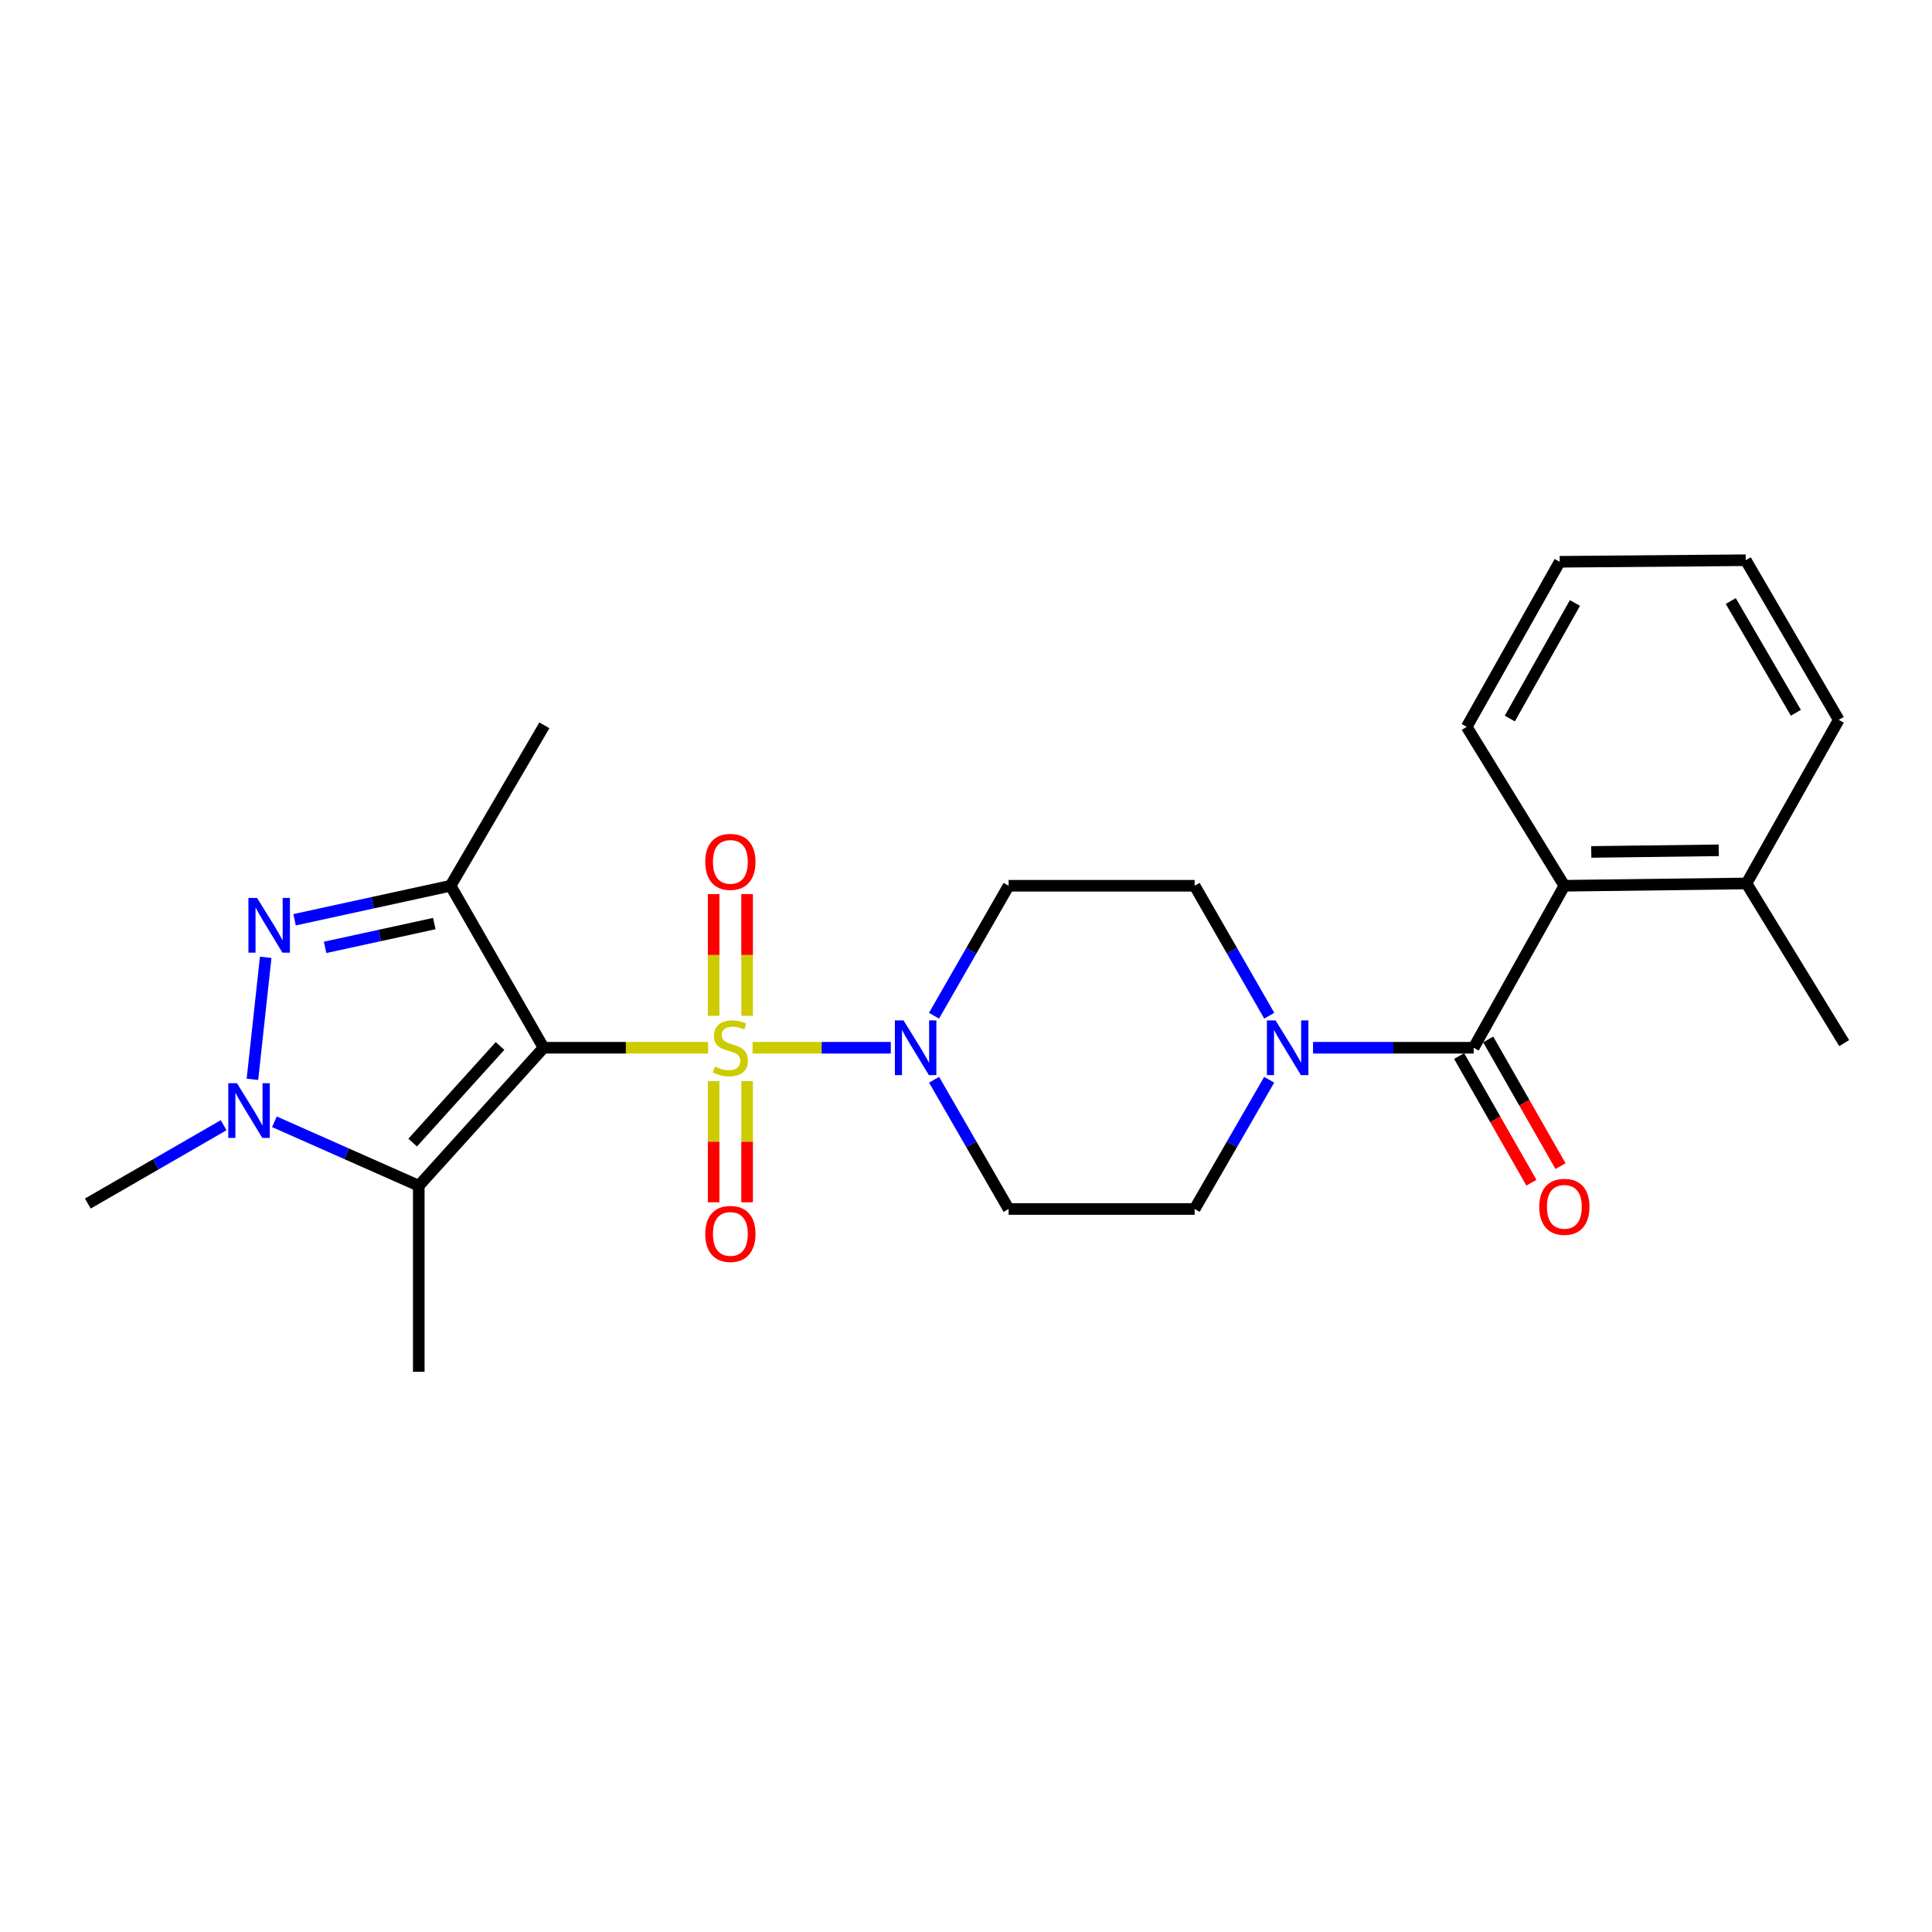 <?xml version='1.0' encoding='iso-8859-1'?>
<svg version='1.1' baseProfile='full'
              xmlns='http://www.w3.org/2000/svg'
                      xmlns:rdkit='http://www.rdkit.org/xml'
                      xmlns:xlink='http://www.w3.org/1999/xlink'
                  xml:space='preserve'
width='1000px' height='1000px' viewBox='0 0 1000 1000'>
<!-- END OF HEADER -->
<rect style='opacity:1.0;fill:#FFFFFF;stroke:none' width='1000' height='1000' x='0' y='0'> </rect>
<path class='bond-0' d='M 366.54,542.311 L 323.95,542.311' style='fill:none;fill-rule:evenodd;stroke:#CCCC00;stroke-width:6px;stroke-linecap:butt;stroke-linejoin:miter;stroke-opacity:1' />
<path class='bond-0' d='M 323.95,542.311 L 281.36,542.311' style='fill:none;fill-rule:evenodd;stroke:#000000;stroke-width:6px;stroke-linecap:butt;stroke-linejoin:miter;stroke-opacity:1' />
<path class='bond-5' d='M 389.514,542.311 L 425.294,542.311' style='fill:none;fill-rule:evenodd;stroke:#CCCC00;stroke-width:6px;stroke-linecap:butt;stroke-linejoin:miter;stroke-opacity:1' />
<path class='bond-5' d='M 425.294,542.311 L 461.074,542.311' style='fill:none;fill-rule:evenodd;stroke:#0000FF;stroke-width:6px;stroke-linecap:butt;stroke-linejoin:miter;stroke-opacity:1' />
<path class='bond-9' d='M 369.371,559.598 L 369.371,590.948' style='fill:none;fill-rule:evenodd;stroke:#CCCC00;stroke-width:6px;stroke-linecap:butt;stroke-linejoin:miter;stroke-opacity:1' />
<path class='bond-9' d='M 369.371,590.948 L 369.371,622.298' style='fill:none;fill-rule:evenodd;stroke:#FF0000;stroke-width:6px;stroke-linecap:butt;stroke-linejoin:miter;stroke-opacity:1' />
<path class='bond-9' d='M 386.703,559.598 L 386.703,590.948' style='fill:none;fill-rule:evenodd;stroke:#CCCC00;stroke-width:6px;stroke-linecap:butt;stroke-linejoin:miter;stroke-opacity:1' />
<path class='bond-9' d='M 386.703,590.948 L 386.703,622.298' style='fill:none;fill-rule:evenodd;stroke:#FF0000;stroke-width:6px;stroke-linecap:butt;stroke-linejoin:miter;stroke-opacity:1' />
<path class='bond-10' d='M 386.703,525.783 L 386.703,494.278' style='fill:none;fill-rule:evenodd;stroke:#CCCC00;stroke-width:6px;stroke-linecap:butt;stroke-linejoin:miter;stroke-opacity:1' />
<path class='bond-10' d='M 386.703,494.278 L 386.703,462.773' style='fill:none;fill-rule:evenodd;stroke:#FF0000;stroke-width:6px;stroke-linecap:butt;stroke-linejoin:miter;stroke-opacity:1' />
<path class='bond-10' d='M 369.371,525.783 L 369.371,494.278' style='fill:none;fill-rule:evenodd;stroke:#CCCC00;stroke-width:6px;stroke-linecap:butt;stroke-linejoin:miter;stroke-opacity:1' />
<path class='bond-10' d='M 369.371,494.278 L 369.371,462.773' style='fill:none;fill-rule:evenodd;stroke:#FF0000;stroke-width:6px;stroke-linecap:butt;stroke-linejoin:miter;stroke-opacity:1' />
<path class='bond-1' d='M 281.36,542.311 L 233.214,458.469' style='fill:none;fill-rule:evenodd;stroke:#000000;stroke-width:6px;stroke-linecap:butt;stroke-linejoin:miter;stroke-opacity:1' />
<path class='bond-2' d='M 281.36,542.311 L 216.758,613.74' style='fill:none;fill-rule:evenodd;stroke:#000000;stroke-width:6px;stroke-linecap:butt;stroke-linejoin:miter;stroke-opacity:1' />
<path class='bond-2' d='M 258.815,541.399 L 213.593,591.399' style='fill:none;fill-rule:evenodd;stroke:#000000;stroke-width:6px;stroke-linecap:butt;stroke-linejoin:miter;stroke-opacity:1' />
<path class='bond-3' d='M 233.214,458.469 L 192.843,467.268' style='fill:none;fill-rule:evenodd;stroke:#000000;stroke-width:6px;stroke-linecap:butt;stroke-linejoin:miter;stroke-opacity:1' />
<path class='bond-3' d='M 192.843,467.268 L 152.472,476.067' style='fill:none;fill-rule:evenodd;stroke:#0000FF;stroke-width:6px;stroke-linecap:butt;stroke-linejoin:miter;stroke-opacity:1' />
<path class='bond-3' d='M 224.794,478.044 L 196.534,484.203' style='fill:none;fill-rule:evenodd;stroke:#000000;stroke-width:6px;stroke-linecap:butt;stroke-linejoin:miter;stroke-opacity:1' />
<path class='bond-3' d='M 196.534,484.203 L 168.274,490.362' style='fill:none;fill-rule:evenodd;stroke:#0000FF;stroke-width:6px;stroke-linecap:butt;stroke-linejoin:miter;stroke-opacity:1' />
<path class='bond-17' d='M 233.214,458.469 L 281.764,375.427' style='fill:none;fill-rule:evenodd;stroke:#000000;stroke-width:6px;stroke-linecap:butt;stroke-linejoin:miter;stroke-opacity:1' />
<path class='bond-4' d='M 216.758,613.74 L 179.4,597.19' style='fill:none;fill-rule:evenodd;stroke:#000000;stroke-width:6px;stroke-linecap:butt;stroke-linejoin:miter;stroke-opacity:1' />
<path class='bond-4' d='M 179.4,597.19 L 142.043,580.641' style='fill:none;fill-rule:evenodd;stroke:#0000FF;stroke-width:6px;stroke-linecap:butt;stroke-linejoin:miter;stroke-opacity:1' />
<path class='bond-18' d='M 216.758,613.74 L 216.758,710.032' style='fill:none;fill-rule:evenodd;stroke:#000000;stroke-width:6px;stroke-linecap:butt;stroke-linejoin:miter;stroke-opacity:1' />
<path class='bond-26' d='M 137.527,495.503 L 130.658,558.664' style='fill:none;fill-rule:evenodd;stroke:#0000FF;stroke-width:6px;stroke-linecap:butt;stroke-linejoin:miter;stroke-opacity:1' />
<path class='bond-19' d='M 115.753,582.403 L 80.604,602.679' style='fill:none;fill-rule:evenodd;stroke:#0000FF;stroke-width:6px;stroke-linecap:butt;stroke-linejoin:miter;stroke-opacity:1' />
<path class='bond-19' d='M 80.604,602.679 L 45.455,622.955' style='fill:none;fill-rule:evenodd;stroke:#000000;stroke-width:6px;stroke-linecap:butt;stroke-linejoin:miter;stroke-opacity:1' />
<path class='bond-11' d='M 483.481,558.879 L 502.771,592.323' style='fill:none;fill-rule:evenodd;stroke:#0000FF;stroke-width:6px;stroke-linecap:butt;stroke-linejoin:miter;stroke-opacity:1' />
<path class='bond-11' d='M 502.771,592.323 L 522.06,625.767' style='fill:none;fill-rule:evenodd;stroke:#000000;stroke-width:6px;stroke-linecap:butt;stroke-linejoin:miter;stroke-opacity:1' />
<path class='bond-12' d='M 483.442,525.734 L 502.751,492.102' style='fill:none;fill-rule:evenodd;stroke:#0000FF;stroke-width:6px;stroke-linecap:butt;stroke-linejoin:miter;stroke-opacity:1' />
<path class='bond-12' d='M 502.751,492.102 L 522.06,458.469' style='fill:none;fill-rule:evenodd;stroke:#000000;stroke-width:6px;stroke-linecap:butt;stroke-linejoin:miter;stroke-opacity:1' />
<path class='bond-6' d='M 762.771,542.311 L 721.203,542.311' style='fill:none;fill-rule:evenodd;stroke:#000000;stroke-width:6px;stroke-linecap:butt;stroke-linejoin:miter;stroke-opacity:1' />
<path class='bond-6' d='M 721.203,542.311 L 679.636,542.311' style='fill:none;fill-rule:evenodd;stroke:#0000FF;stroke-width:6px;stroke-linecap:butt;stroke-linejoin:miter;stroke-opacity:1' />
<path class='bond-8' d='M 762.771,542.311 L 809.713,458.469' style='fill:none;fill-rule:evenodd;stroke:#000000;stroke-width:6px;stroke-linecap:butt;stroke-linejoin:miter;stroke-opacity:1' />
<path class='bond-15' d='M 755.244,546.606 L 773.953,579.389' style='fill:none;fill-rule:evenodd;stroke:#000000;stroke-width:6px;stroke-linecap:butt;stroke-linejoin:miter;stroke-opacity:1' />
<path class='bond-15' d='M 773.953,579.389 L 792.662,612.171' style='fill:none;fill-rule:evenodd;stroke:#FF0000;stroke-width:6px;stroke-linecap:butt;stroke-linejoin:miter;stroke-opacity:1' />
<path class='bond-15' d='M 770.297,538.015 L 789.007,570.797' style='fill:none;fill-rule:evenodd;stroke:#000000;stroke-width:6px;stroke-linecap:butt;stroke-linejoin:miter;stroke-opacity:1' />
<path class='bond-15' d='M 789.007,570.797 L 807.716,603.58' style='fill:none;fill-rule:evenodd;stroke:#FF0000;stroke-width:6px;stroke-linecap:butt;stroke-linejoin:miter;stroke-opacity:1' />
<path class='bond-7' d='M 656.969,525.734 L 637.656,492.101' style='fill:none;fill-rule:evenodd;stroke:#0000FF;stroke-width:6px;stroke-linecap:butt;stroke-linejoin:miter;stroke-opacity:1' />
<path class='bond-7' d='M 637.656,492.101 L 618.343,458.469' style='fill:none;fill-rule:evenodd;stroke:#000000;stroke-width:6px;stroke-linecap:butt;stroke-linejoin:miter;stroke-opacity:1' />
<path class='bond-25' d='M 656.93,558.879 L 637.636,592.323' style='fill:none;fill-rule:evenodd;stroke:#0000FF;stroke-width:6px;stroke-linecap:butt;stroke-linejoin:miter;stroke-opacity:1' />
<path class='bond-25' d='M 637.636,592.323 L 618.343,625.767' style='fill:none;fill-rule:evenodd;stroke:#000000;stroke-width:6px;stroke-linecap:butt;stroke-linejoin:miter;stroke-opacity:1' />
<path class='bond-16' d='M 809.713,458.469 L 903.992,457.275' style='fill:none;fill-rule:evenodd;stroke:#000000;stroke-width:6px;stroke-linecap:butt;stroke-linejoin:miter;stroke-opacity:1' />
<path class='bond-16' d='M 823.635,440.959 L 889.631,440.123' style='fill:none;fill-rule:evenodd;stroke:#000000;stroke-width:6px;stroke-linecap:butt;stroke-linejoin:miter;stroke-opacity:1' />
<path class='bond-20' d='M 809.713,458.469 L 759.16,376.217' style='fill:none;fill-rule:evenodd;stroke:#000000;stroke-width:6px;stroke-linecap:butt;stroke-linejoin:miter;stroke-opacity:1' />
<path class='bond-13' d='M 522.06,625.767 L 618.343,625.767' style='fill:none;fill-rule:evenodd;stroke:#000000;stroke-width:6px;stroke-linecap:butt;stroke-linejoin:miter;stroke-opacity:1' />
<path class='bond-14' d='M 522.06,458.469 L 618.343,458.469' style='fill:none;fill-rule:evenodd;stroke:#000000;stroke-width:6px;stroke-linecap:butt;stroke-linejoin:miter;stroke-opacity:1' />
<path class='bond-21' d='M 903.992,457.275 L 954.545,539.913' style='fill:none;fill-rule:evenodd;stroke:#000000;stroke-width:6px;stroke-linecap:butt;stroke-linejoin:miter;stroke-opacity:1' />
<path class='bond-22' d='M 903.992,457.275 L 951.734,372.596' style='fill:none;fill-rule:evenodd;stroke:#000000;stroke-width:6px;stroke-linecap:butt;stroke-linejoin:miter;stroke-opacity:1' />
<path class='bond-23' d='M 759.16,376.217 L 807.306,290.777' style='fill:none;fill-rule:evenodd;stroke:#000000;stroke-width:6px;stroke-linecap:butt;stroke-linejoin:miter;stroke-opacity:1' />
<path class='bond-23' d='M 781.482,371.91 L 815.184,312.102' style='fill:none;fill-rule:evenodd;stroke:#000000;stroke-width:6px;stroke-linecap:butt;stroke-linejoin:miter;stroke-opacity:1' />
<path class='bond-27' d='M 951.734,372.596 L 903.597,289.968' style='fill:none;fill-rule:evenodd;stroke:#000000;stroke-width:6px;stroke-linecap:butt;stroke-linejoin:miter;stroke-opacity:1' />
<path class='bond-27' d='M 929.537,368.927 L 895.841,311.087' style='fill:none;fill-rule:evenodd;stroke:#000000;stroke-width:6px;stroke-linecap:butt;stroke-linejoin:miter;stroke-opacity:1' />
<path class='bond-24' d='M 807.306,290.777 L 903.597,289.968' style='fill:none;fill-rule:evenodd;stroke:#000000;stroke-width:6px;stroke-linecap:butt;stroke-linejoin:miter;stroke-opacity:1' />
<path  class='atom-0' d='M 370.037 552.031
Q 370.357 552.151, 371.677 552.711
Q 372.997 553.271, 374.437 553.631
Q 375.917 553.951, 377.357 553.951
Q 380.037 553.951, 381.597 552.671
Q 383.157 551.351, 383.157 549.071
Q 383.157 547.511, 382.357 546.551
Q 381.597 545.591, 380.397 545.071
Q 379.197 544.551, 377.197 543.951
Q 374.677 543.191, 373.157 542.471
Q 371.677 541.751, 370.597 540.231
Q 369.557 538.711, 369.557 536.151
Q 369.557 532.591, 371.957 530.391
Q 374.397 528.191, 379.197 528.191
Q 382.477 528.191, 386.197 529.751
L 385.277 532.831
Q 381.877 531.431, 379.317 531.431
Q 376.557 531.431, 375.037 532.591
Q 373.517 533.711, 373.557 535.671
Q 373.557 537.191, 374.317 538.111
Q 375.117 539.031, 376.237 539.551
Q 377.397 540.071, 379.317 540.671
Q 381.877 541.471, 383.397 542.271
Q 384.917 543.071, 385.997 544.711
Q 387.117 546.311, 387.117 549.071
Q 387.117 552.991, 384.477 555.111
Q 381.877 557.191, 377.517 557.191
Q 374.997 557.191, 373.077 556.631
Q 371.197 556.111, 368.957 555.191
L 370.037 552.031
' fill='#CCCC00'/>
<path  class='atom-4' d='M 133.069 464.771
L 142.349 479.771
Q 143.269 481.251, 144.749 483.931
Q 146.229 486.611, 146.309 486.771
L 146.309 464.771
L 150.069 464.771
L 150.069 493.091
L 146.189 493.091
L 136.229 476.691
Q 135.069 474.771, 133.829 472.571
Q 132.629 470.371, 132.269 469.691
L 132.269 493.091
L 128.589 493.091
L 128.589 464.771
L 133.069 464.771
' fill='#0000FF'/>
<path  class='atom-5' d='M 122.641 560.659
L 131.921 575.659
Q 132.841 577.139, 134.321 579.819
Q 135.801 582.499, 135.881 582.659
L 135.881 560.659
L 139.641 560.659
L 139.641 588.979
L 135.761 588.979
L 125.801 572.579
Q 124.641 570.659, 123.401 568.459
Q 122.201 566.259, 121.841 565.579
L 121.841 588.979
L 118.161 588.979
L 118.161 560.659
L 122.641 560.659
' fill='#0000FF'/>
<path  class='atom-6' d='M 467.664 528.151
L 476.944 543.151
Q 477.864 544.631, 479.344 547.311
Q 480.824 549.991, 480.904 550.151
L 480.904 528.151
L 484.664 528.151
L 484.664 556.471
L 480.784 556.471
L 470.824 540.071
Q 469.664 538.151, 468.424 535.951
Q 467.224 533.751, 466.864 533.071
L 466.864 556.471
L 463.184 556.471
L 463.184 528.151
L 467.664 528.151
' fill='#0000FF'/>
<path  class='atom-8' d='M 660.229 528.151
L 669.509 543.151
Q 670.429 544.631, 671.909 547.311
Q 673.389 549.991, 673.469 550.151
L 673.469 528.151
L 677.229 528.151
L 677.229 556.471
L 673.349 556.471
L 663.389 540.071
Q 662.229 538.151, 660.989 535.951
Q 659.789 533.751, 659.429 533.071
L 659.429 556.471
L 655.749 556.471
L 655.749 528.151
L 660.229 528.151
' fill='#0000FF'/>
<path  class='atom-10' d='M 365.037 638.673
Q 365.037 631.873, 368.397 628.073
Q 371.757 624.273, 378.037 624.273
Q 384.317 624.273, 387.677 628.073
Q 391.037 631.873, 391.037 638.673
Q 391.037 645.553, 387.637 649.473
Q 384.237 653.353, 378.037 653.353
Q 371.797 653.353, 368.397 649.473
Q 365.037 645.593, 365.037 638.673
M 378.037 650.153
Q 382.357 650.153, 384.677 647.273
Q 387.037 644.353, 387.037 638.673
Q 387.037 633.113, 384.677 630.313
Q 382.357 627.473, 378.037 627.473
Q 373.717 627.473, 371.357 630.273
Q 369.037 633.073, 369.037 638.673
Q 369.037 644.393, 371.357 647.273
Q 373.717 650.153, 378.037 650.153
' fill='#FF0000'/>
<path  class='atom-11' d='M 365.037 446.099
Q 365.037 439.299, 368.397 435.499
Q 371.757 431.699, 378.037 431.699
Q 384.317 431.699, 387.677 435.499
Q 391.037 439.299, 391.037 446.099
Q 391.037 452.979, 387.637 456.899
Q 384.237 460.779, 378.037 460.779
Q 371.797 460.779, 368.397 456.899
Q 365.037 453.019, 365.037 446.099
M 378.037 457.579
Q 382.357 457.579, 384.677 454.699
Q 387.037 451.779, 387.037 446.099
Q 387.037 440.539, 384.677 437.739
Q 382.357 434.899, 378.037 434.899
Q 373.717 434.899, 371.357 437.699
Q 369.037 440.499, 369.037 446.099
Q 369.037 451.819, 371.357 454.699
Q 373.717 457.579, 378.037 457.579
' fill='#FF0000'/>
<path  class='atom-16' d='M 796.713 624.643
Q 796.713 617.843, 800.073 614.043
Q 803.433 610.243, 809.713 610.243
Q 815.993 610.243, 819.353 614.043
Q 822.713 617.843, 822.713 624.643
Q 822.713 631.523, 819.313 635.443
Q 815.913 639.323, 809.713 639.323
Q 803.473 639.323, 800.073 635.443
Q 796.713 631.563, 796.713 624.643
M 809.713 636.123
Q 814.033 636.123, 816.353 633.243
Q 818.713 630.323, 818.713 624.643
Q 818.713 619.083, 816.353 616.283
Q 814.033 613.443, 809.713 613.443
Q 805.393 613.443, 803.033 616.243
Q 800.713 619.043, 800.713 624.643
Q 800.713 630.363, 803.033 633.243
Q 805.393 636.123, 809.713 636.123
' fill='#FF0000'/>
</svg>
